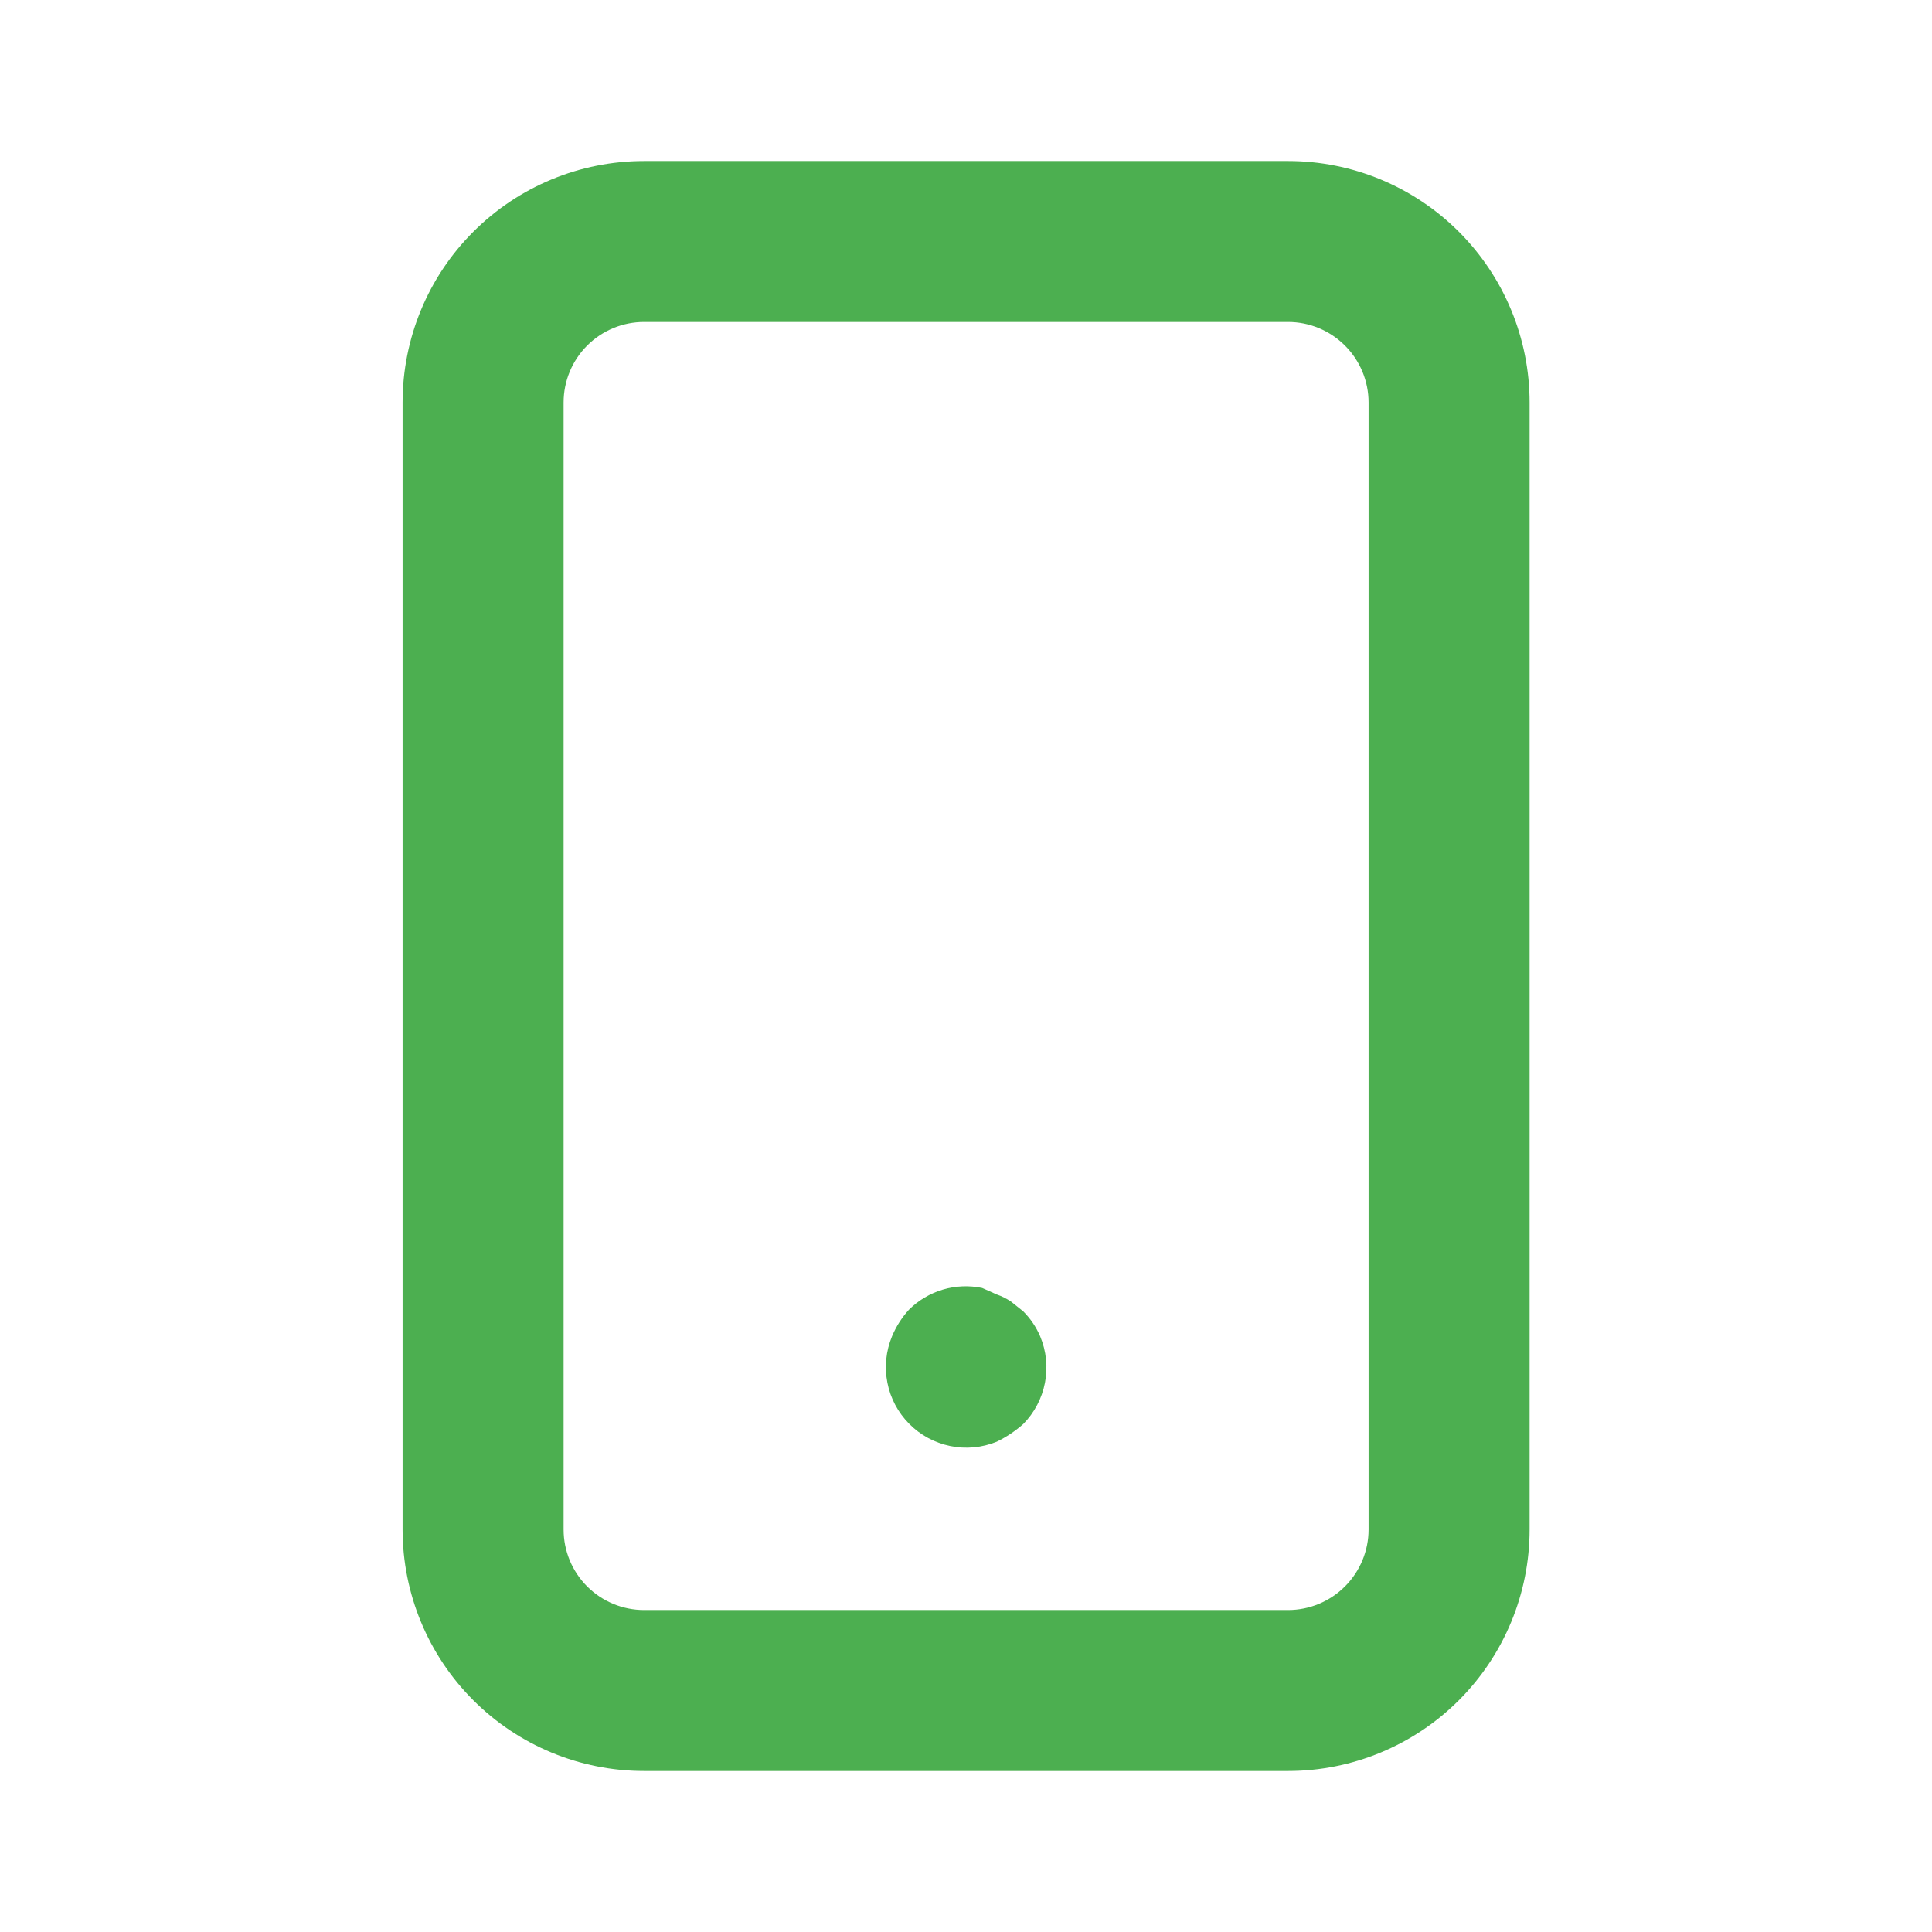 <svg width="32" height="32" viewBox="0 0 32 32" fill="none" xmlns="http://www.w3.org/2000/svg">
    <path d="M16.948 21.72L16.748 21.56C16.674 21.51 16.593 21.469 16.508 21.44L16.268 21.333C16.052 21.288 15.828 21.297 15.616 21.36C15.404 21.423 15.211 21.538 15.055 21.693C14.937 21.823 14.842 21.972 14.775 22.133C14.674 22.376 14.647 22.644 14.698 22.902C14.748 23.16 14.874 23.397 15.06 23.584C15.245 23.771 15.481 23.898 15.739 23.951C15.997 24.004 16.264 23.979 16.508 23.88C16.667 23.803 16.815 23.704 16.948 23.587C17.133 23.399 17.258 23.161 17.308 22.902C17.358 22.644 17.33 22.376 17.228 22.133C17.162 21.979 17.067 21.839 16.948 21.72ZM21.335 2.667H10.668C9.607 2.667 8.59 3.088 7.84 3.838C7.089 4.588 6.668 5.606 6.668 6.667V25.333C6.668 26.394 7.089 27.412 7.84 28.162C8.59 28.912 9.607 29.333 10.668 29.333H21.335C22.395 29.333 23.413 28.912 24.163 28.162C24.913 27.412 25.335 26.394 25.335 25.333V6.667C25.335 5.606 24.913 4.588 24.163 3.838C23.413 3.088 22.395 2.667 21.335 2.667ZM22.668 25.333C22.668 25.687 22.527 26.026 22.277 26.276C22.027 26.526 21.688 26.667 21.335 26.667H10.668C10.314 26.667 9.975 26.526 9.725 26.276C9.475 26.026 9.335 25.687 9.335 25.333V6.667C9.335 6.313 9.475 5.974 9.725 5.724C9.975 5.474 10.314 5.333 10.668 5.333H21.335C21.688 5.333 22.027 5.474 22.277 5.724C22.527 5.974 22.668 6.313 22.668 6.667V25.333Z" fill="#4CAF50"/>
</svg>
